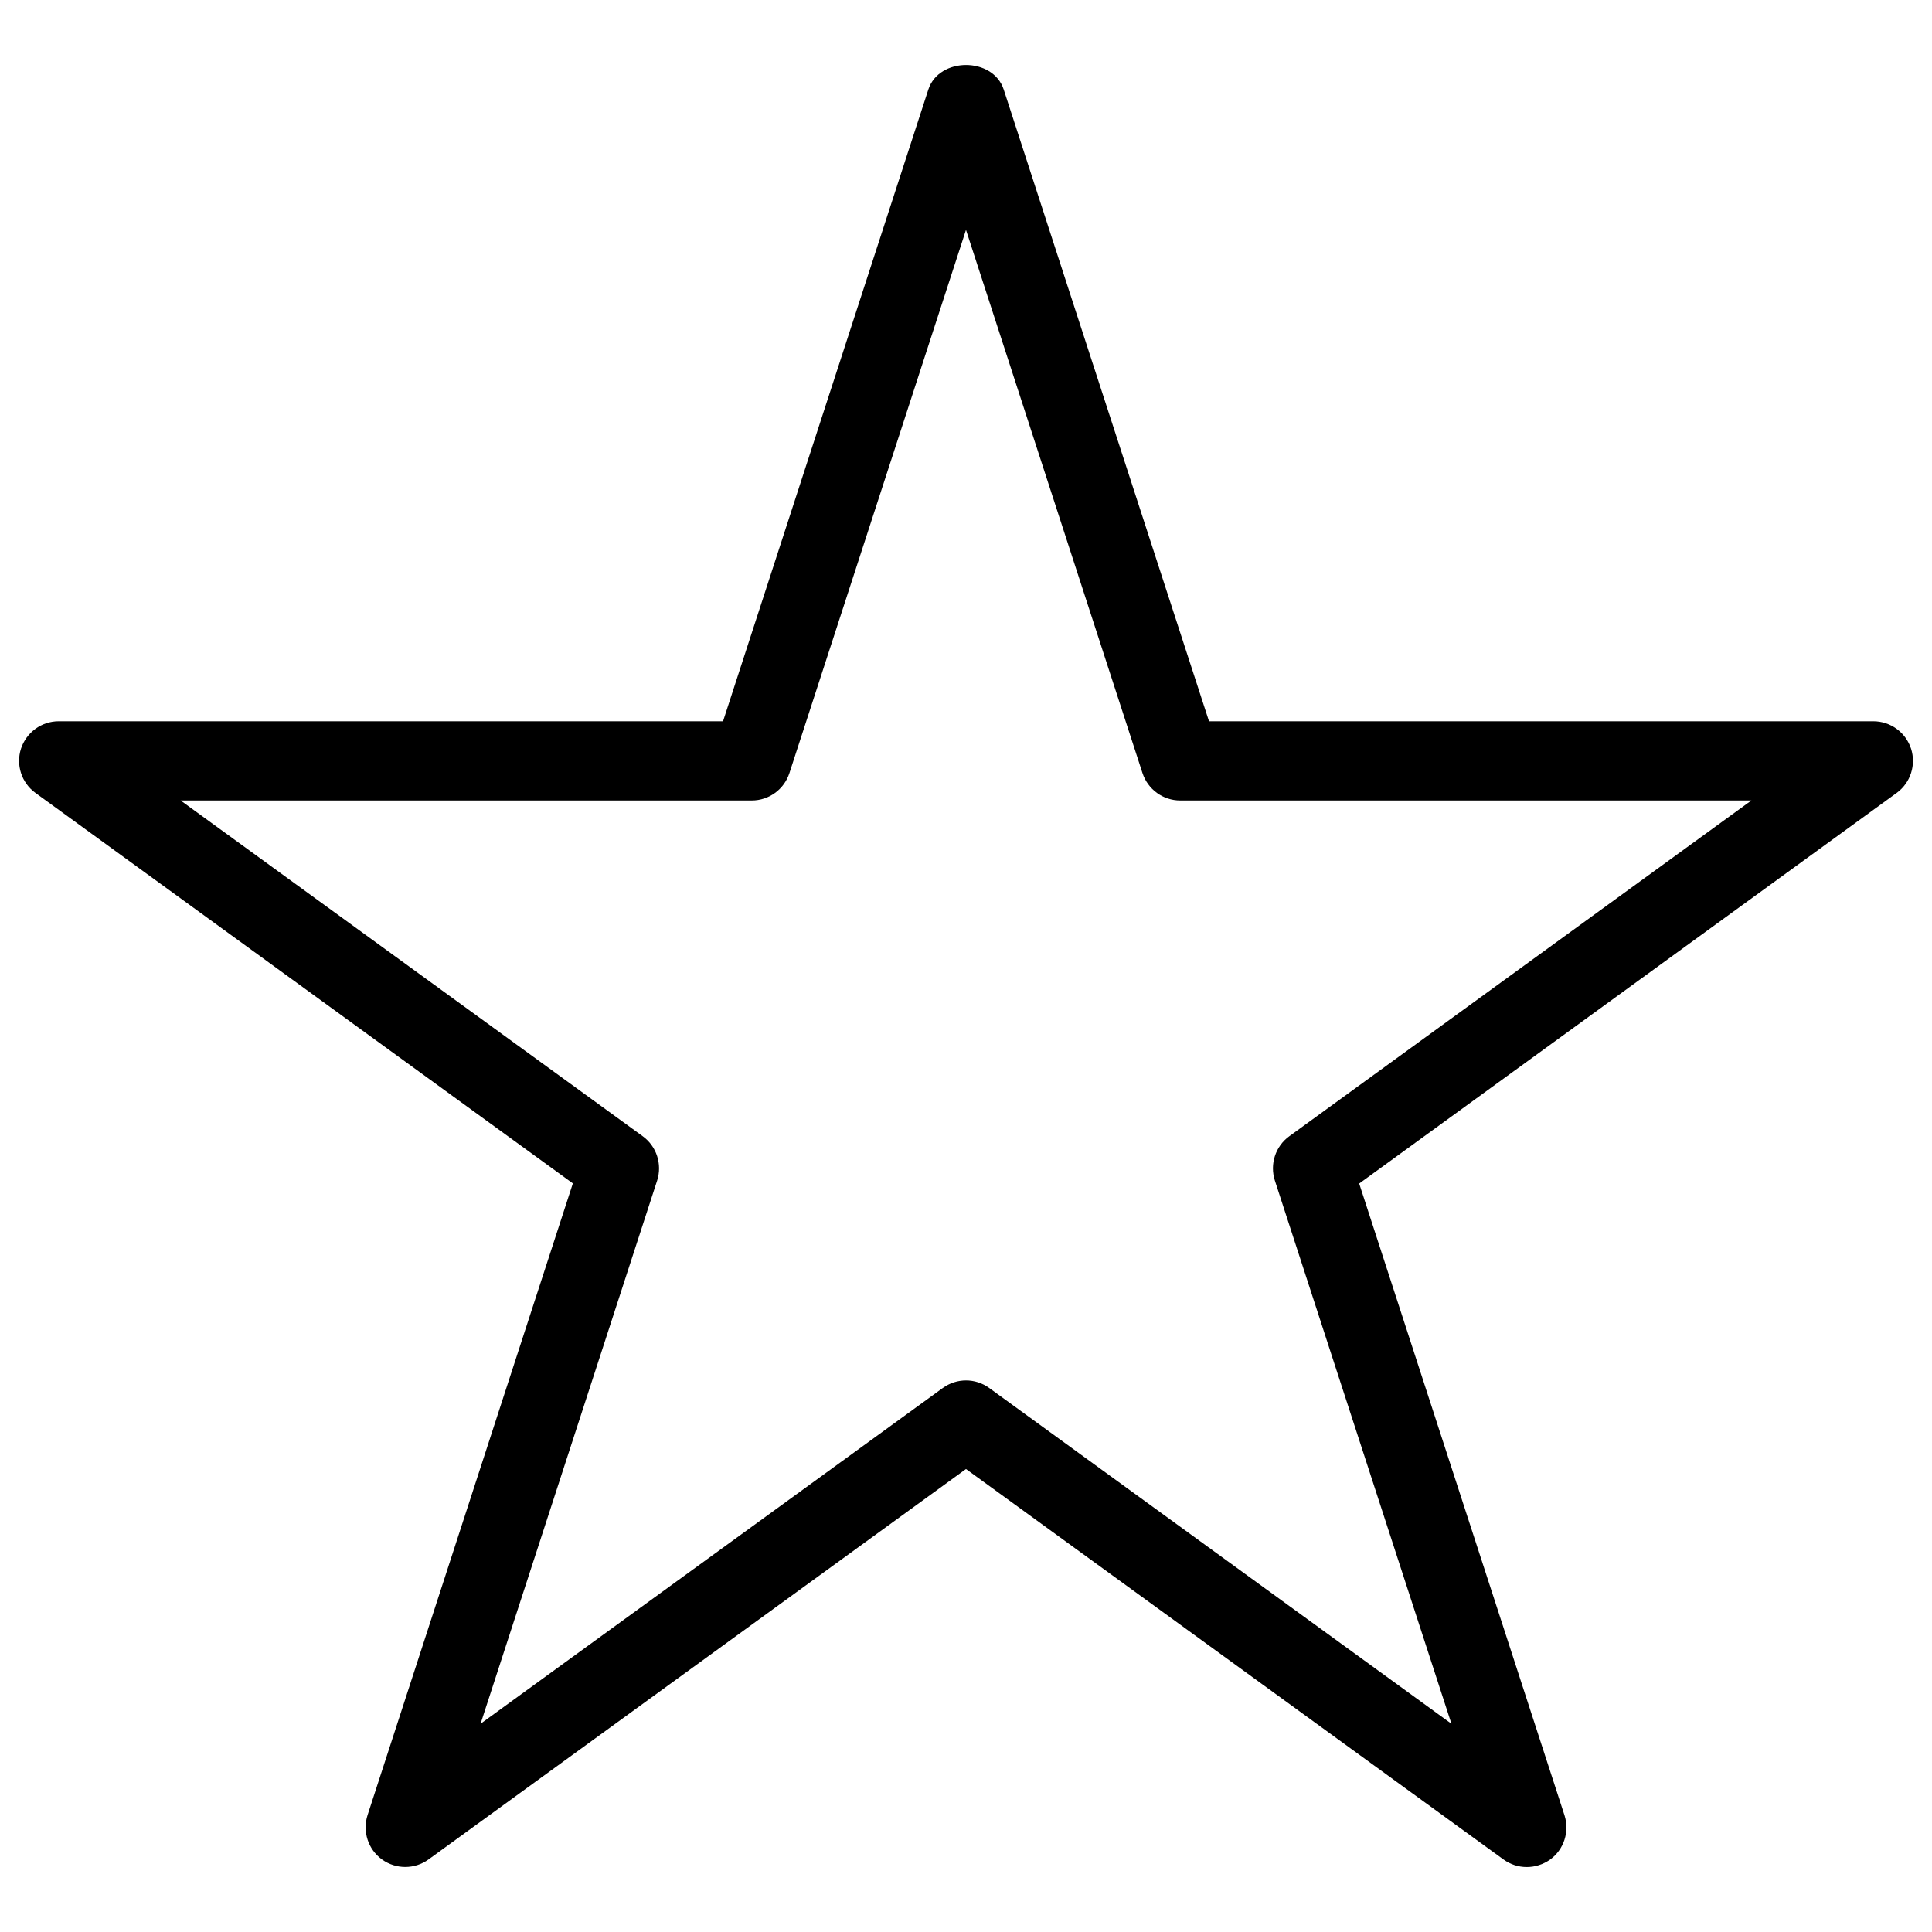<?xml version="1.0" encoding="UTF-8"?>
<!-- Uploaded to: ICON Repo, www.svgrepo.com, Generator: ICON Repo Mixer Tools -->
<svg fill="#000000" width="800px" height="800px" version="1.1" viewBox="144 144 512 512" xmlns="http://www.w3.org/2000/svg">
 <path d="m548.6 638.79c-2.184 0-4.324-0.672-6.172-2.016l-142.43-103.47-142.43 103.47c-3.695 2.664-8.648 2.664-12.344 0-3.672-2.664-5.207-7.41-3.82-11.734l54.41-167.43-142.43-103.49c-3.672-2.664-5.207-7.391-3.82-11.715 1.43-4.324 5.438-7.262 9.992-7.262h176.06l54.41-167.43c2.832-8.648 17.129-8.648 19.965 0l54.41 167.43h176.06c4.555 0 8.566 2.938 9.992 7.262 1.387 4.324-0.148 9.07-3.82 11.734l-142.43 103.51 54.41 167.43c1.387 4.324-0.148 9.07-3.82 11.734-1.863 1.305-4.004 1.977-6.188 1.977zm-148.6-128.96c2.184 0 4.324 0.672 6.172 2.016l122.47 88.965-46.793-143.96c-1.387-4.324 0.148-9.07 3.82-11.734l122.47-88.984h-151.38c-4.555 0-8.566-2.938-9.992-7.262l-46.77-143.95-46.793 143.95c-1.406 4.324-5.414 7.262-9.973 7.262h-151.37l122.47 88.984c3.672 2.664 5.207 7.41 3.82 11.734l-46.793 143.96 122.47-88.965c1.848-1.344 3.988-2.016 6.172-2.016z"/>
</svg>